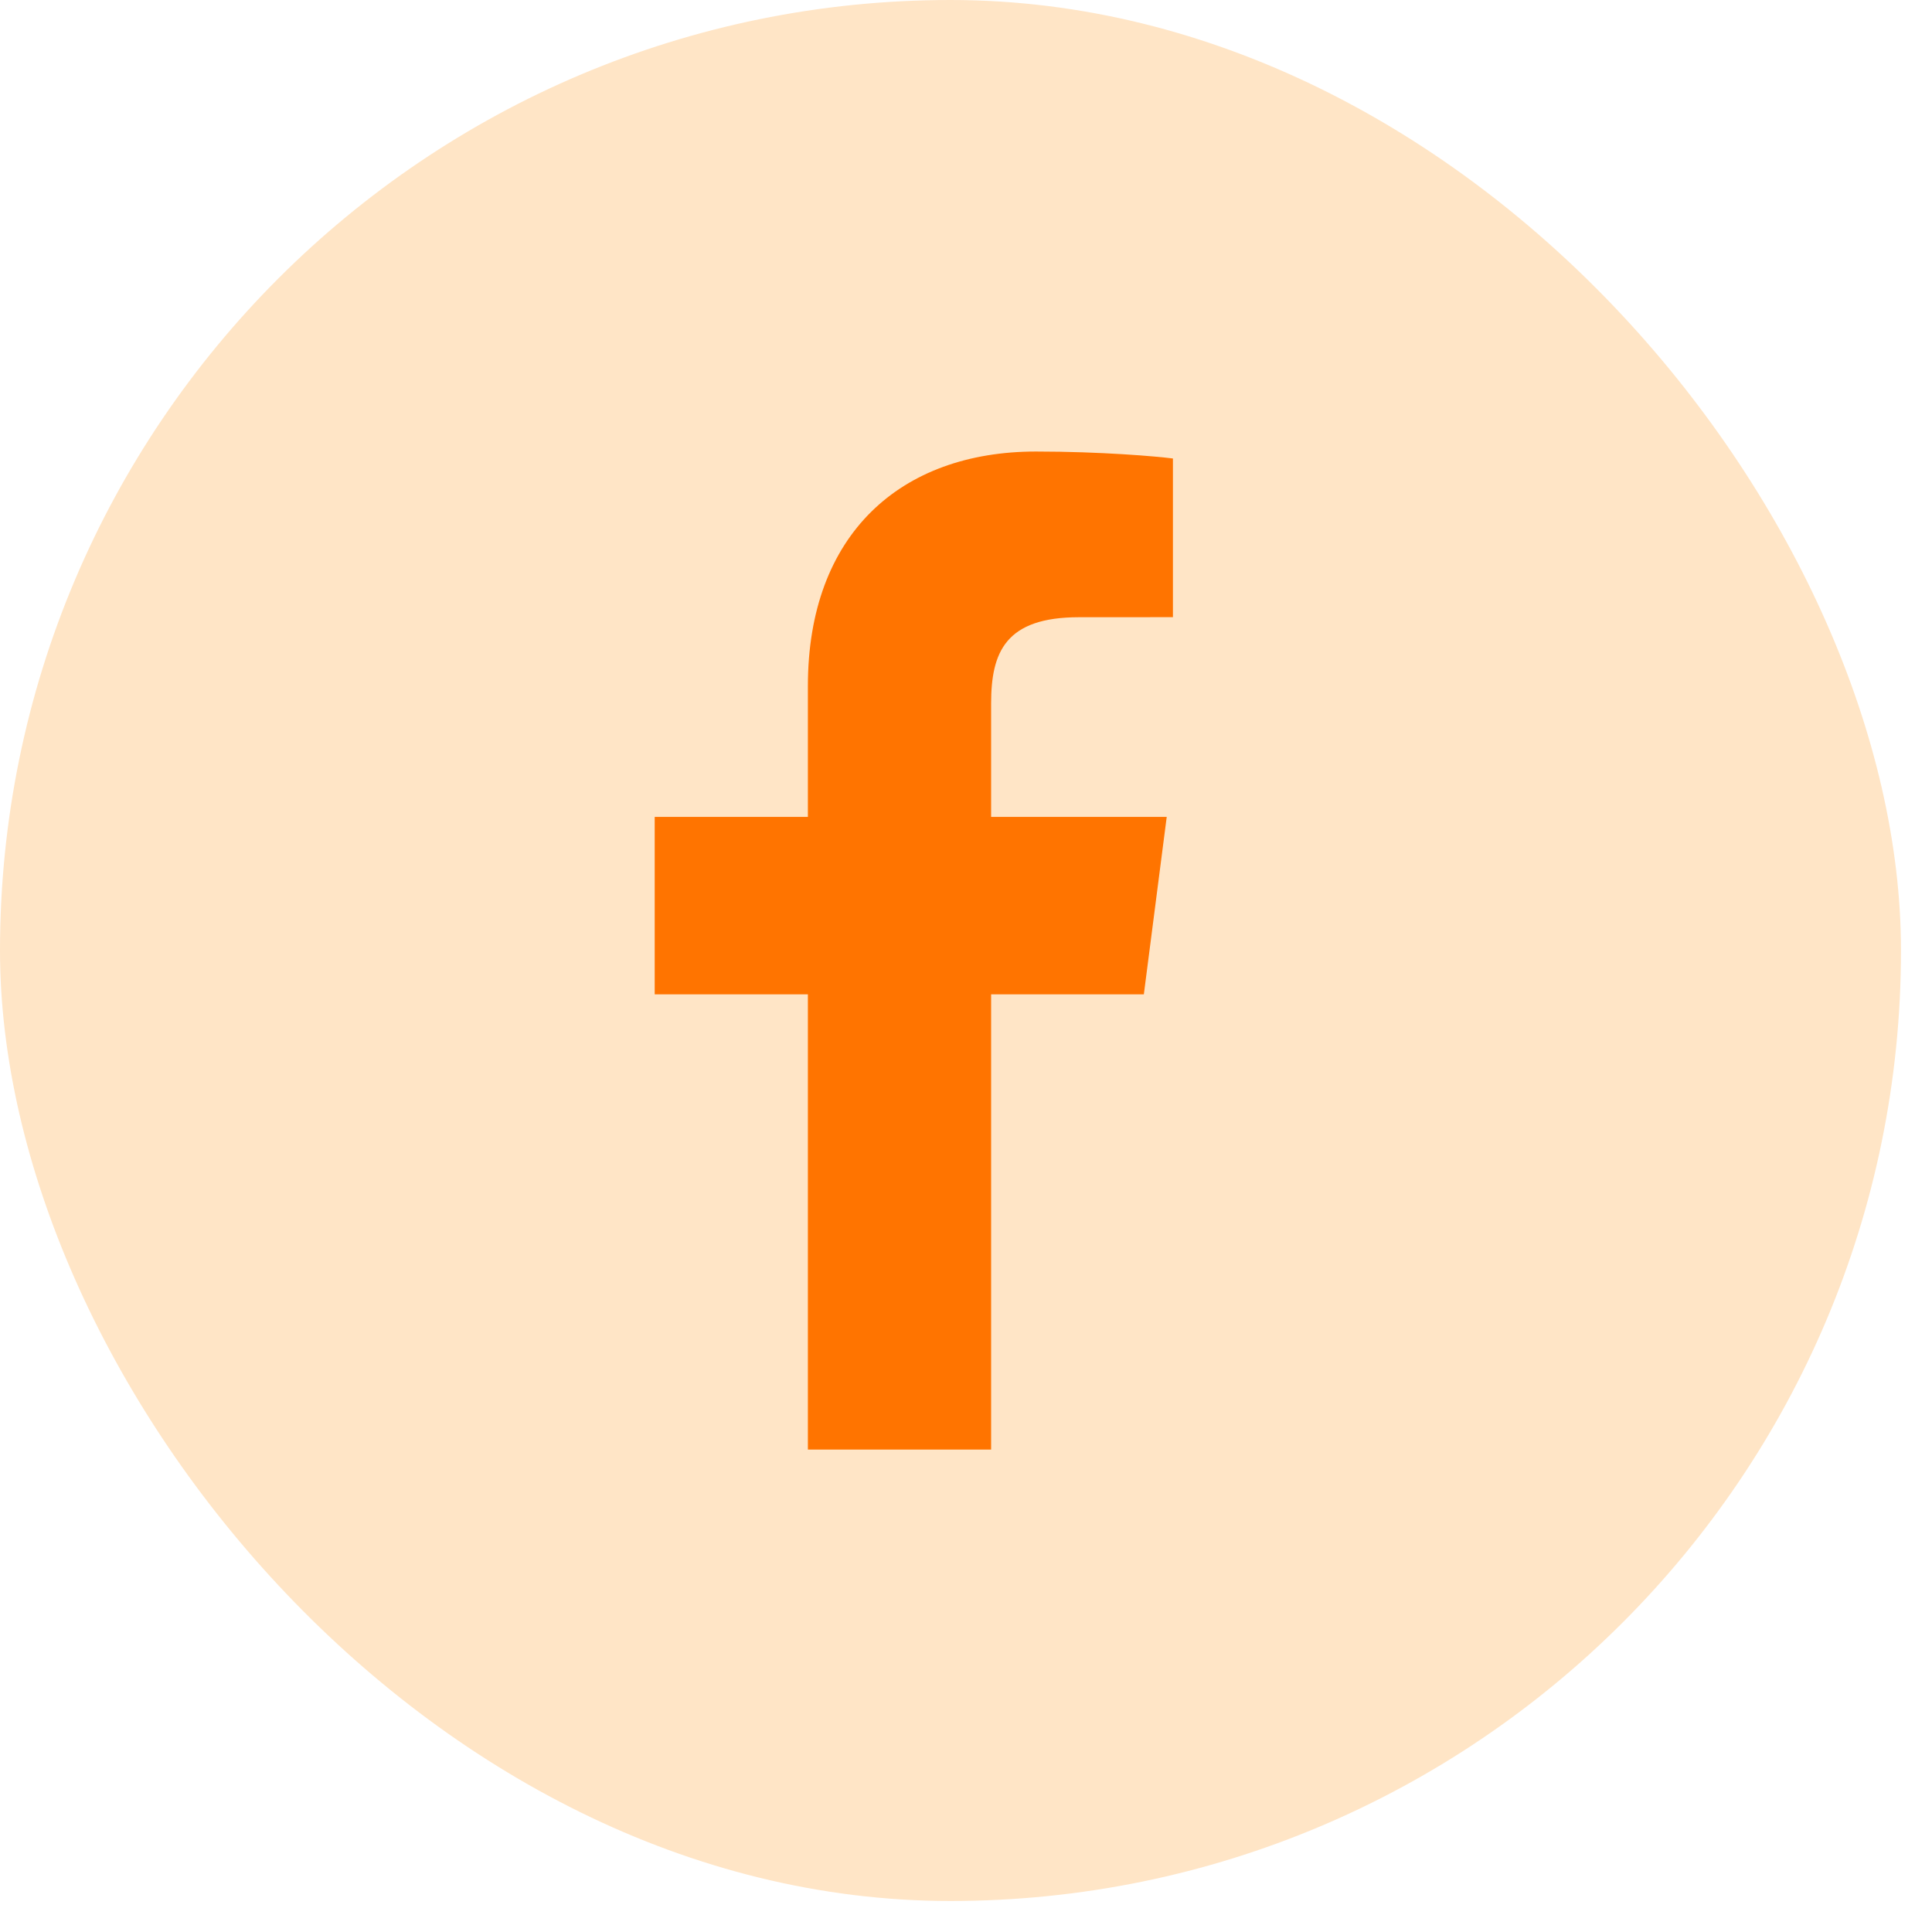 <?xml version="1.0" encoding="UTF-8"?> <svg xmlns="http://www.w3.org/2000/svg" width="38" height="38" viewBox="0 0 38 38" fill="none"><rect width="37.39" height="37.39" rx="18.695" fill="#FFE5C6"></rect><g clip-path="url(#clip0_116_2084)"><path d="M19.494 28.511V19.557H22.498L22.948 16.067H19.494V13.839C19.494 12.829 19.773 12.14 21.223 12.14L23.07 12.139V9.018C22.751 8.976 21.654 8.881 20.378 8.881C17.714 8.881 15.89 10.507 15.89 13.493V16.067H12.877V19.557H15.89V28.511H19.494Z" fill="#FF7400"></path></g><defs><clipPath id="clip0_116_2084"><rect width="19.63" height="19.63" fill="white" transform="translate(8.158 8.881)"></rect></clipPath></defs></svg> 